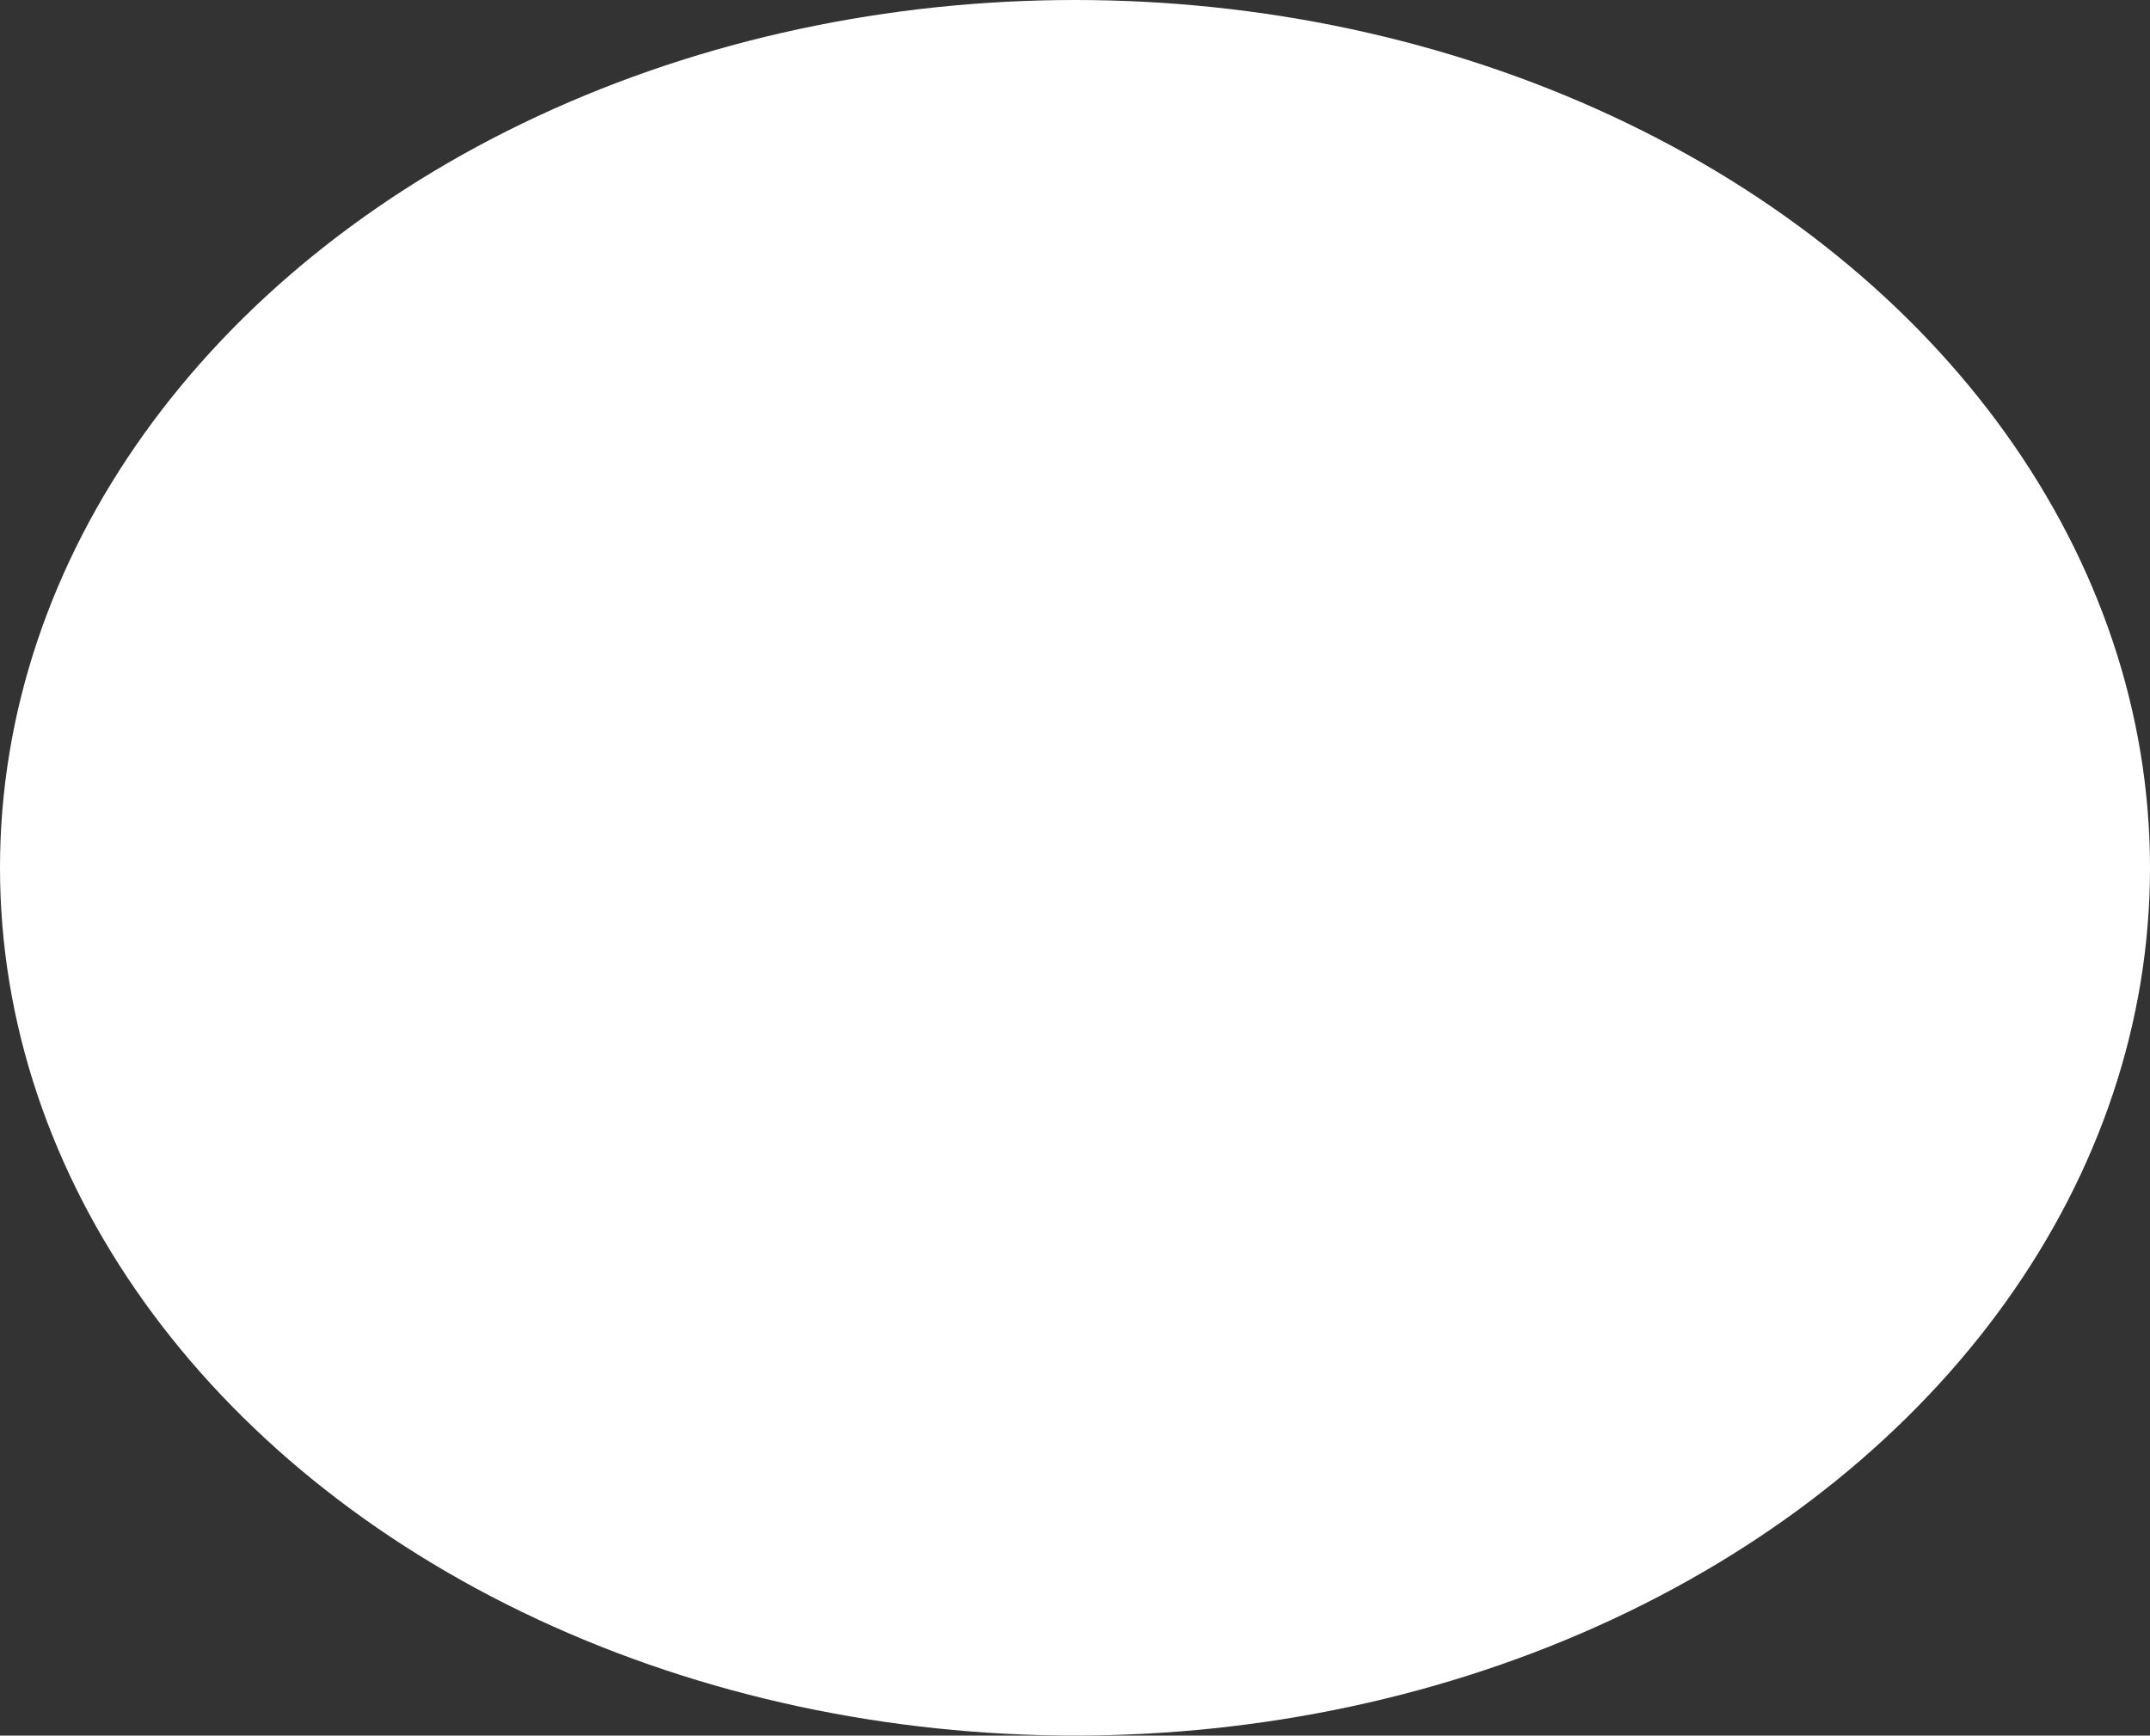 <?xml version="1.0" encoding="UTF-8"?> <svg xmlns="http://www.w3.org/2000/svg" viewBox="0 0 619.94 500.54"><rect x="0" y="0" width="619.94" height="500.54" fill="#333333" stroke="none"/> <defs> <style>.cls-1{fill:#fff;}</style> </defs> <title>Ресурс 7</title> <g id="Слой_2" data-name="Слой 2"> <g id="Слой_1-2" data-name="Слой 1"> <ellipse class="cls-1" cx="309.97" cy="250.27" rx="309.97" ry="250.27"></ellipse> </g> </g> </svg> 